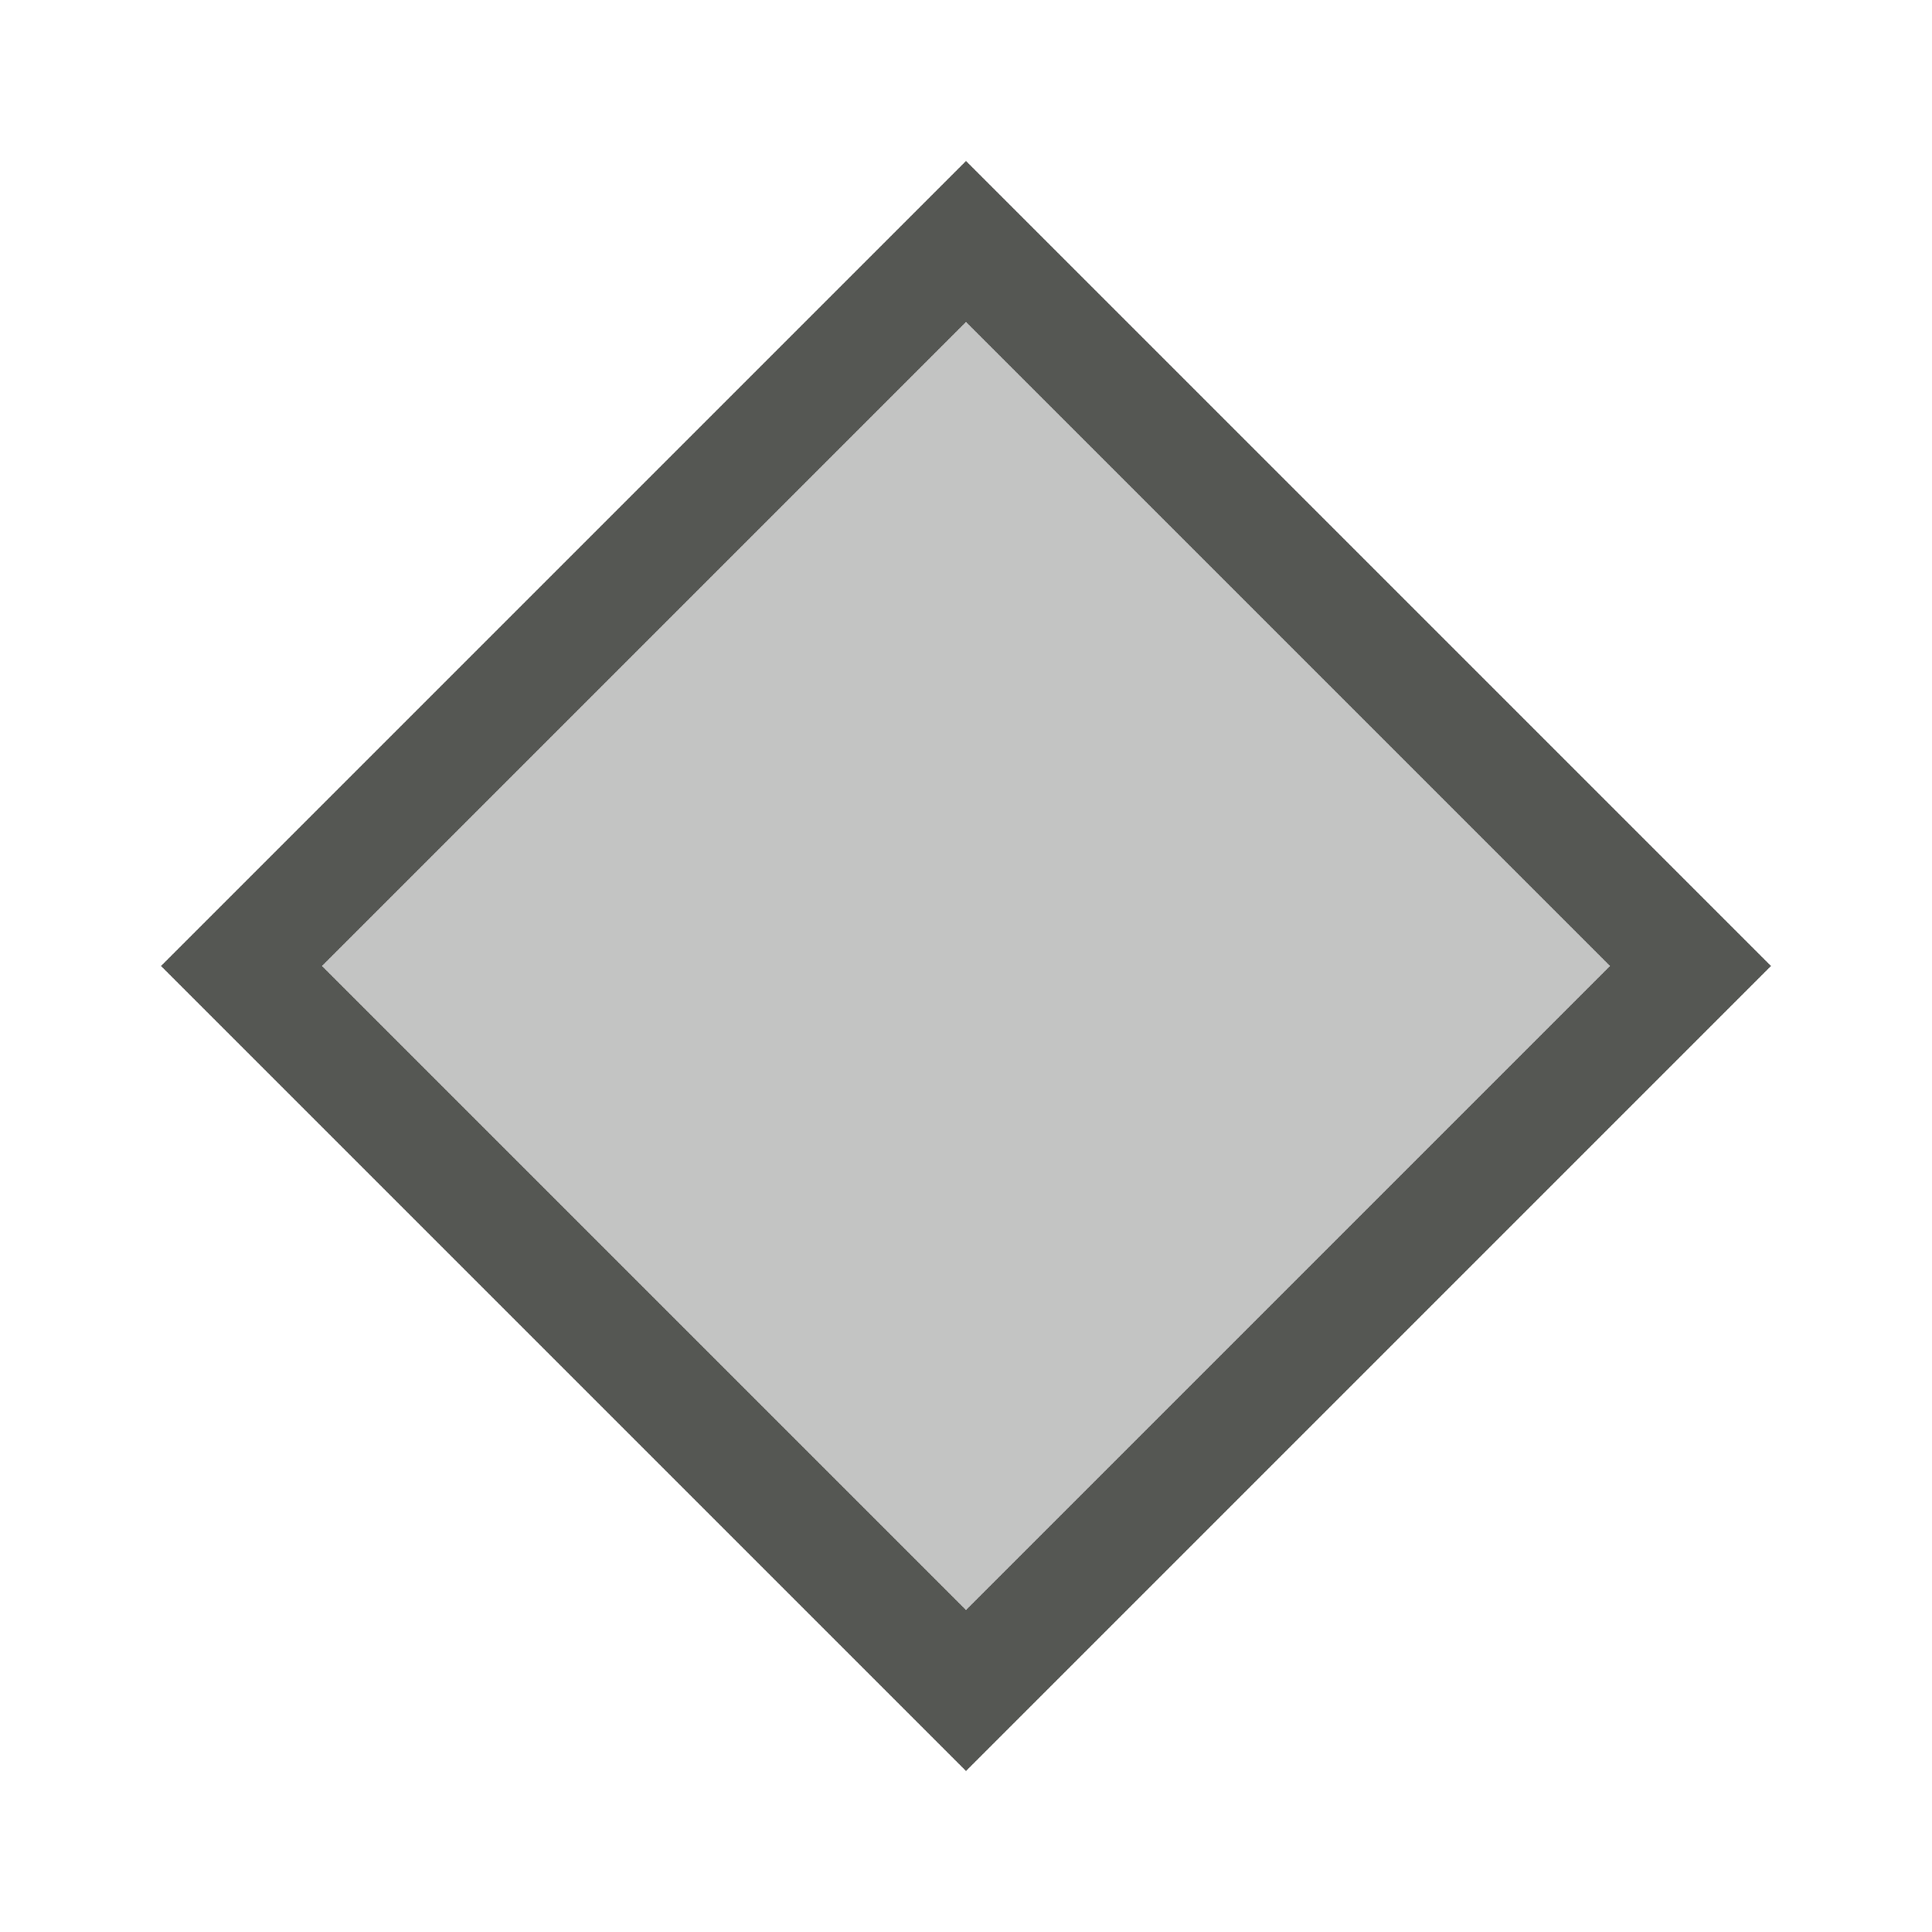 <svg xmlns="http://www.w3.org/2000/svg" viewBox="0 0 24 24">
  <path
     style="fill:#555753"
     d="M 12,2 2,12 12,22 22,12 Z m 0,2 8,8 -8,8 -8,-8 z"
     />
  <path
     style="opacity:0.35;fill:#555753"
     d="m 12,4 -8,8 8,8 8,-8 z"
     />
</svg>
